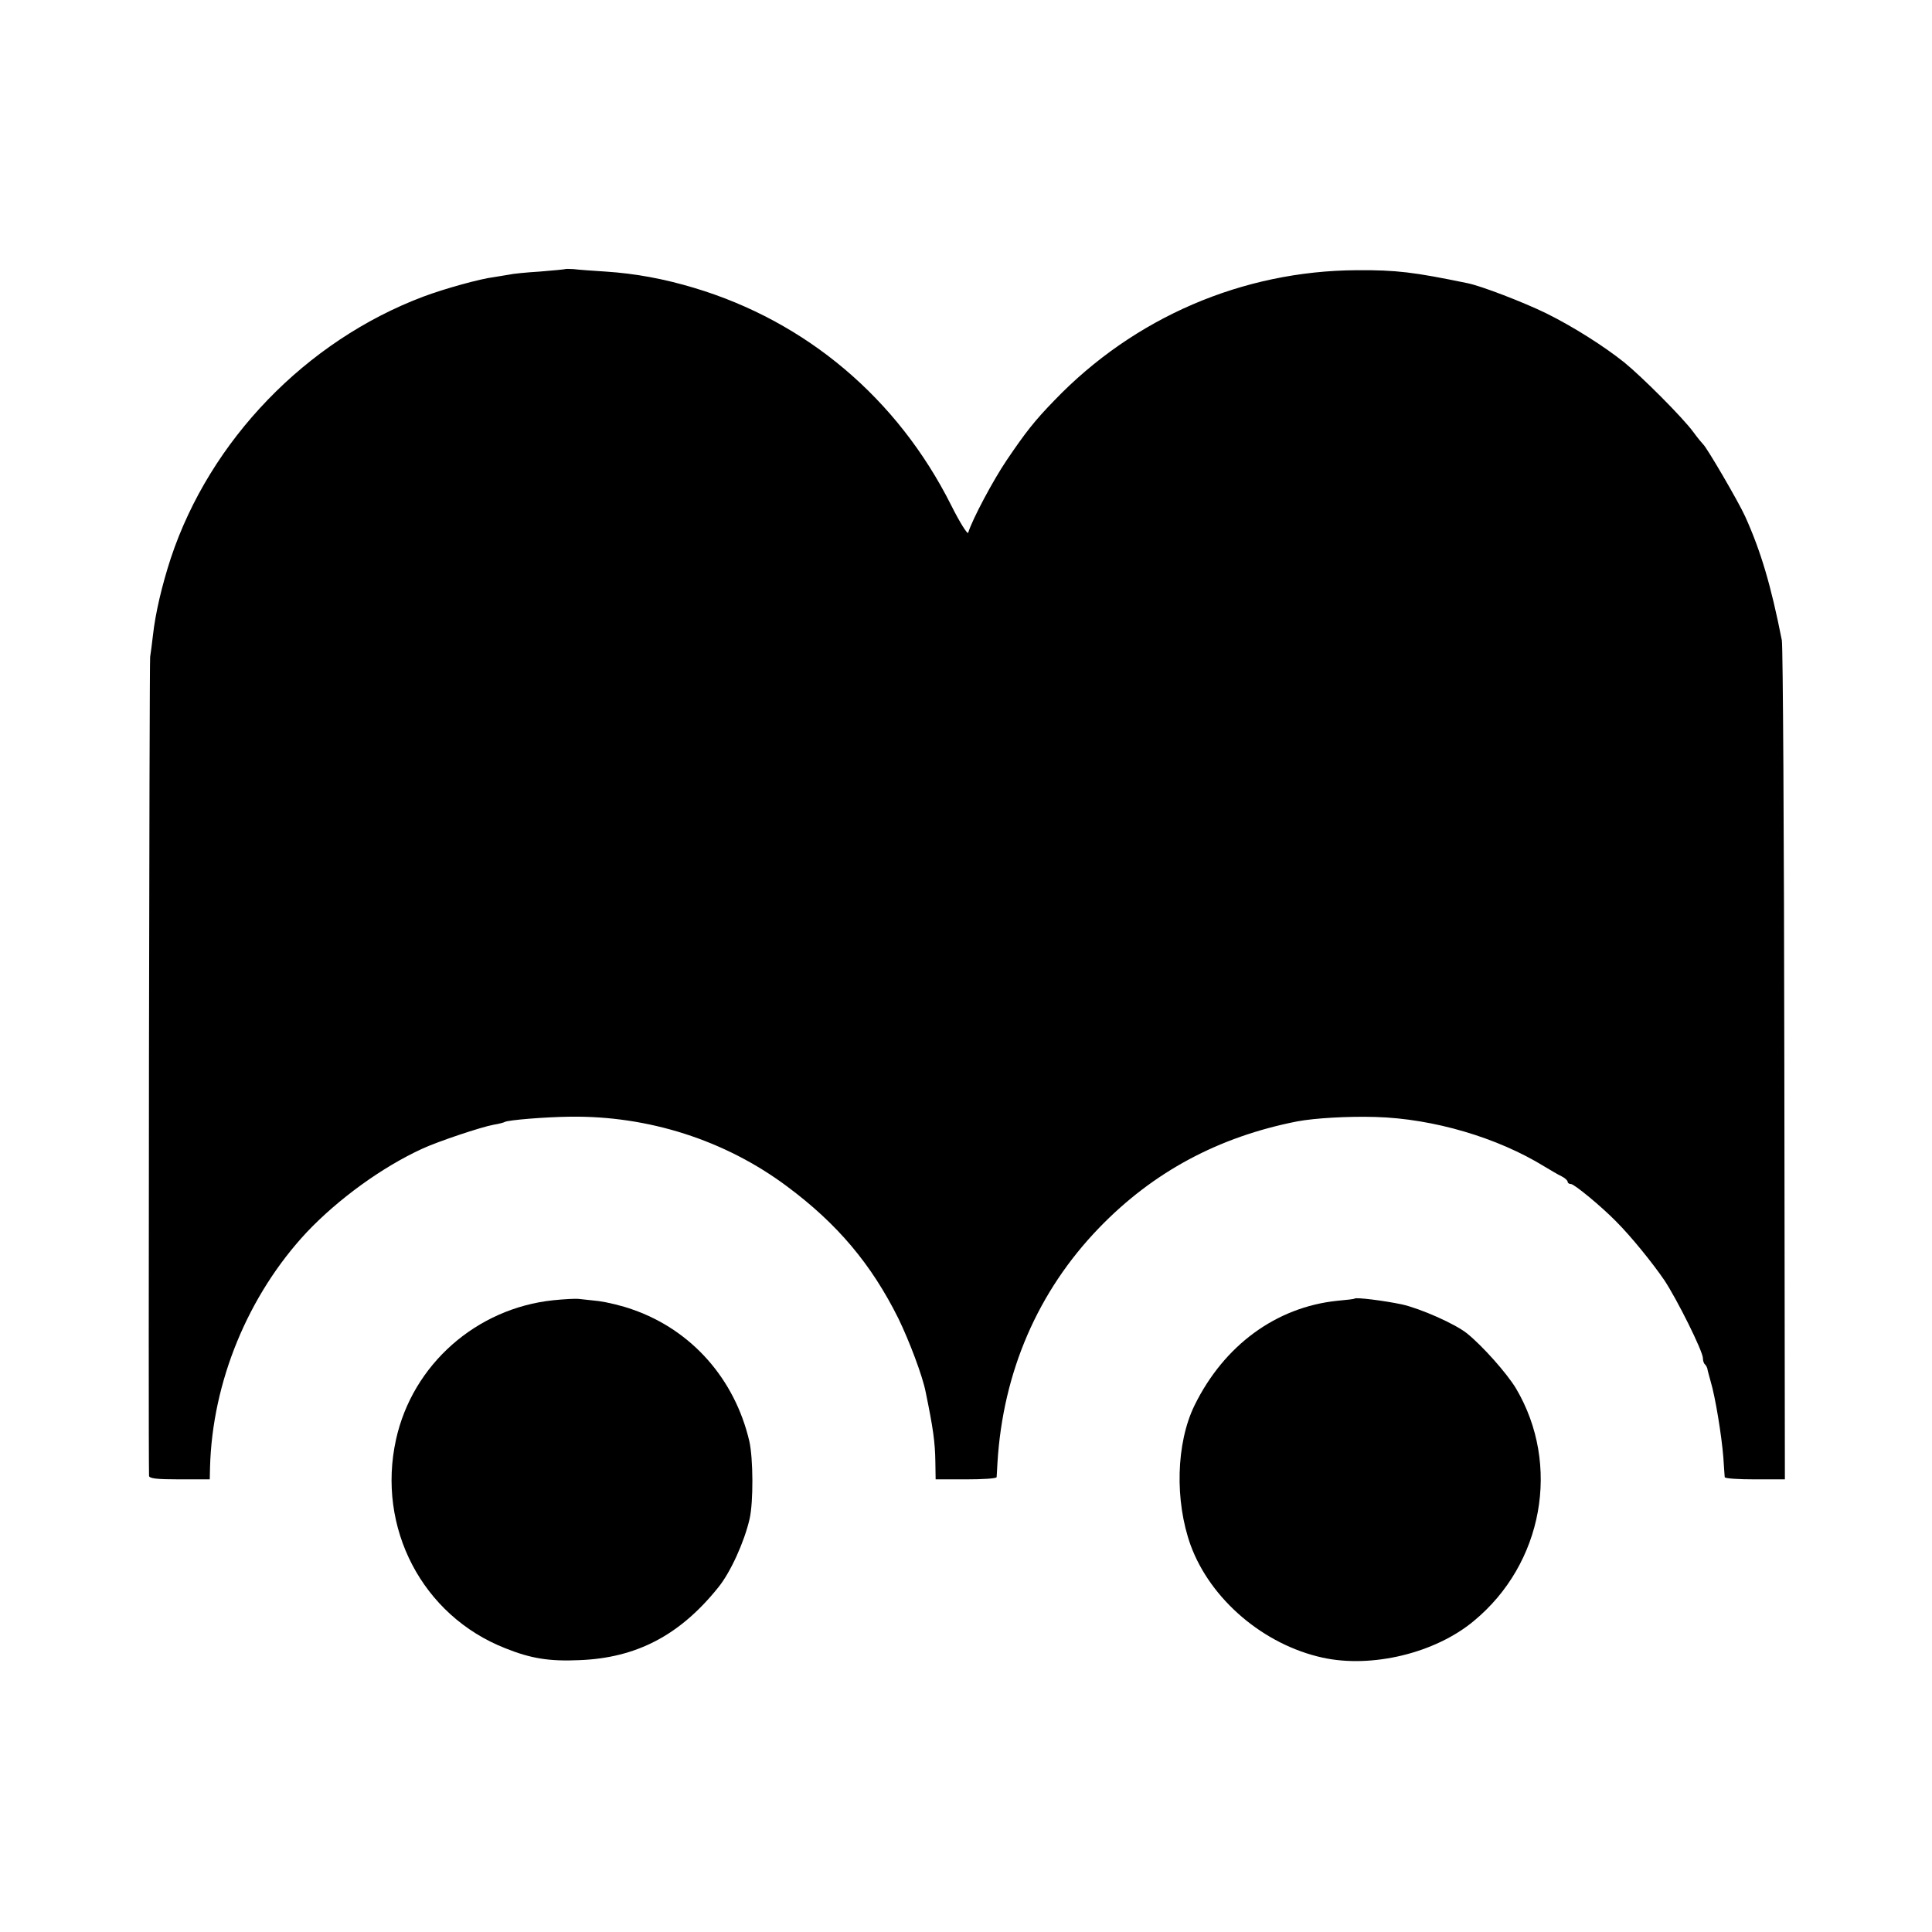<svg version="1.0" xmlns="http://www.w3.org/2000/svg" width="933.33" height="933.33" viewBox="0 0 700 700"><g><path d="M204.8 97.5c-.2.1-4.3.5-9.3.9-4.9.3-9.9.8-11 1.1-1.1.2-3.6.6-5.5.9-5 .6-18 4.2-25.7 7.1-42.4 16-77.2 52-91.4 94.7-3.2 9.8-5.6 19.9-6.5 28.1-.3 2.9-.8 6.3-1 7.7-.3 1.8-.7 285.8-.4 296.7 0 1 2.9 1.3 11 1.3h11l.1-4.3c.8-30.9 13.7-62.4 35.1-85.3 11.4-12 27.2-23.5 41.8-30.2 5.6-2.6 21.4-7.9 25.9-8.7 1.9-.3 3.7-.8 4-1 1.2-.7 14.7-1.8 23.6-1.9 28.4-.4 56.2 8.5 78.6 25.2 18.3 13.6 30.6 28.2 40.4 47.9 3.9 8 8.8 20.9 9.9 26.7 2.7 13.1 3.4 18.1 3.5 25.3l.1 6.3h11c6.1 0 11-.3 11.1-.8 0-.4.2-2.7.3-5.2 2-32.9 14.6-62.1 36.8-85.1 19.6-20.3 43.3-33 71.8-38.6 6.4-1.2 18.5-1.9 28.4-1.6 21 .6 44.2 7.5 61.1 17.9 2.2 1.3 5 3 6.3 3.6 1.2.6 2.2 1.5 2.2 2 0 .4.5.8 1.2.8 1.2 0 11 8.1 16.3 13.5 5.5 5.5 13.1 14.9 17.5 21.3 4.7 7.1 14 25.8 14 28.3 0 .9.3 1.9.8 2.3.4.4.7 1.1.8 1.4 0 .4.6 2.5 1.2 4.7 1.7 5.6 4 19.8 4.6 27.5.2 3.6.5 6.8.5 7.2.1.5 5 .8 10.9.8h10.9l-.2-150.2c-.1-82.7-.5-151.9-.9-153.8-3.9-19.8-7.6-32.3-13.3-44.9-2.4-5.3-13.9-25-15.2-26.1-.3-.3-2-2.3-3.6-4.5-3.8-5.2-18.6-20-25-25.2-7.4-5.9-18.4-12.9-28.3-17.8-8.2-4-23.5-9.9-28.5-10.9-19.4-4-25.7-4.8-40.1-4.7-41.3.2-80.7 17.1-109.6 47.2-7.1 7.3-10.4 11.5-17.3 21.7-4.8 7.1-12.4 21.3-13.9 26.2-.2.8-3-3.6-6.2-10-19.4-38.6-52.4-66.5-93.1-78.7-11-3.3-21.3-5.2-32-5.9-4.9-.3-10.2-.7-11.7-.9-1.5-.1-2.9-.1-3 0z"/><path d="M200.5 471.1c-27.9 2.9-51 23.3-57 50.4-7.1 32 9.5 63.9 39.6 75.7 9.2 3.7 15.9 4.8 26.9 4.3 20.6-.8 36.3-9 50.2-26.3 4.5-5.5 9.5-16.6 11.4-24.9 1.4-6.2 1.3-21.9-.1-28.1-5.3-22.7-21-40.3-42.2-47.7-3.8-1.4-9.4-2.7-12.4-3.1-3-.3-6.3-.7-7.4-.8-1.1-.1-5.1.1-9 .5z"/><path d="M490.8 470.5c-.2.2-3 .5-6.3.8-22.1 2.3-41 16.1-51.7 37.9-6.7 13.7-7.2 34.6-1.4 50.7 7.2 19.6 26.4 36 47.8 40.7 17.8 3.9 40.8-1.6 54.8-13.3 25.1-20.7 31.6-56.6 15.3-84.2-3.3-5.5-12.2-15.5-17.8-20-4.4-3.5-16.9-9-23.6-10.5-6.7-1.4-16.5-2.6-17.1-2.1z"/></g></svg>